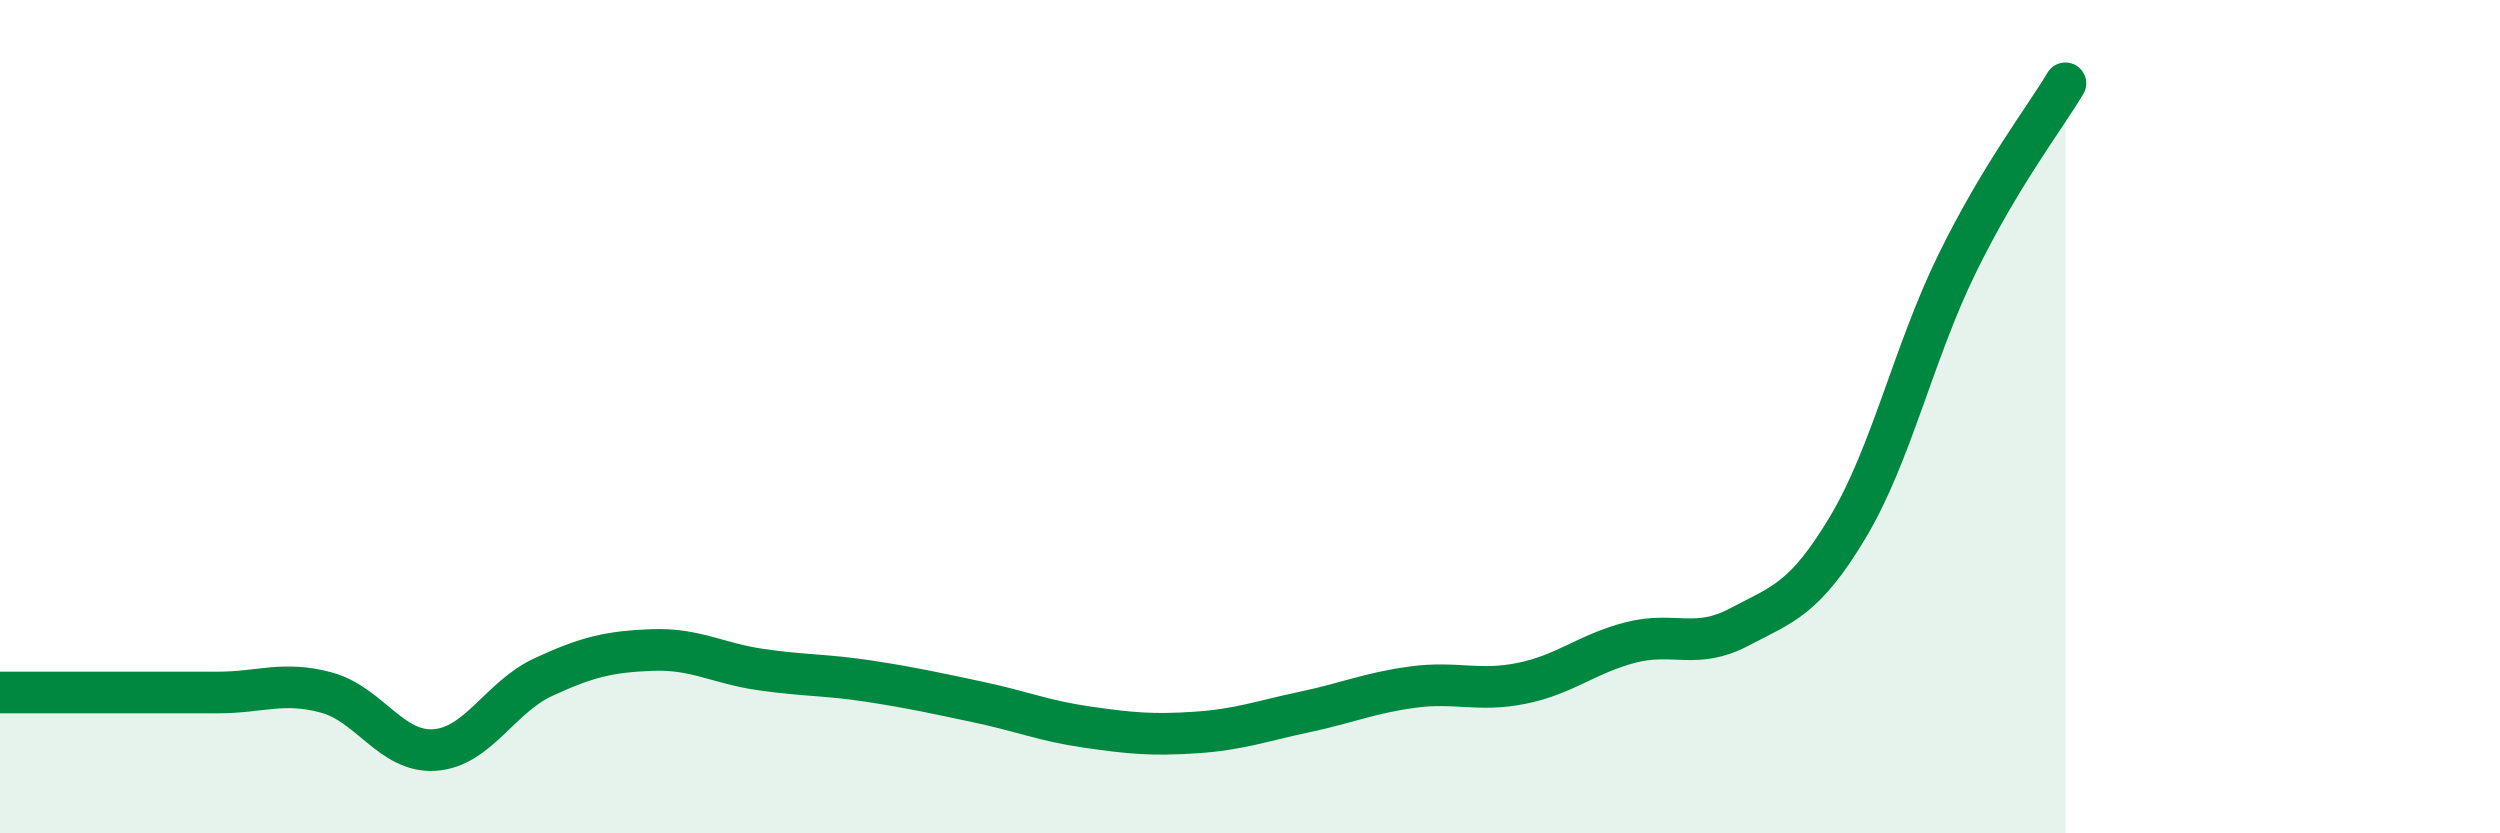 
    <svg width="60" height="20" viewBox="0 0 60 20" xmlns="http://www.w3.org/2000/svg">
      <path
        d="M 0,16.62 C 0.52,16.62 1.57,16.62 2.61,16.62 C 3.65,16.62 4.18,16.62 5.22,16.62 C 6.26,16.62 6.79,16.34 7.83,16.62 C 8.87,16.9 9.39,18.07 10.43,18 C 11.47,17.93 12,16.73 13.04,16.25 C 14.08,15.77 14.61,15.64 15.65,15.6 C 16.69,15.56 17.22,15.92 18.26,16.07 C 19.3,16.22 19.83,16.19 20.87,16.35 C 21.91,16.51 22.44,16.63 23.48,16.85 C 24.52,17.07 25.05,17.3 26.09,17.45 C 27.13,17.6 27.66,17.65 28.7,17.58 C 29.74,17.51 30.26,17.31 31.3,17.09 C 32.34,16.87 32.87,16.63 33.91,16.49 C 34.95,16.35 35.48,16.61 36.52,16.4 C 37.56,16.19 38.09,15.69 39.13,15.42 C 40.17,15.15 40.7,15.6 41.74,15.05 C 42.78,14.5 43.31,14.39 44.35,12.65 C 45.39,10.91 45.92,8.48 46.96,6.35 C 48,4.22 49.05,2.87 49.57,2L49.57 20L0 20Z"
        fill="#008740"
        opacity="0.1"
        stroke-linecap="round"
        stroke-linejoin="round"
      />
      <path
        d="M 0,16.62 C 0.52,16.62 1.57,16.62 2.61,16.62 C 3.65,16.62 4.18,16.62 5.22,16.62 C 6.26,16.62 6.79,16.34 7.83,16.62 C 8.87,16.9 9.39,18.07 10.43,18 C 11.47,17.93 12,16.73 13.04,16.25 C 14.08,15.77 14.61,15.64 15.65,15.6 C 16.69,15.56 17.22,15.92 18.26,16.07 C 19.3,16.22 19.83,16.19 20.87,16.35 C 21.91,16.51 22.44,16.63 23.48,16.85 C 24.52,17.07 25.05,17.3 26.09,17.45 C 27.13,17.6 27.66,17.65 28.7,17.58 C 29.74,17.51 30.26,17.31 31.3,17.09 C 32.34,16.87 32.87,16.63 33.91,16.49 C 34.95,16.35 35.48,16.61 36.52,16.4 C 37.56,16.19 38.09,15.69 39.13,15.42 C 40.17,15.15 40.7,15.6 41.74,15.05 C 42.78,14.5 43.31,14.39 44.35,12.65 C 45.39,10.91 45.92,8.48 46.96,6.35 C 48,4.22 49.05,2.87 49.57,2"
        stroke="#008740"
        stroke-width="1"
        fill="none"
        stroke-linecap="round"
        stroke-linejoin="round"
      />
    </svg>
  